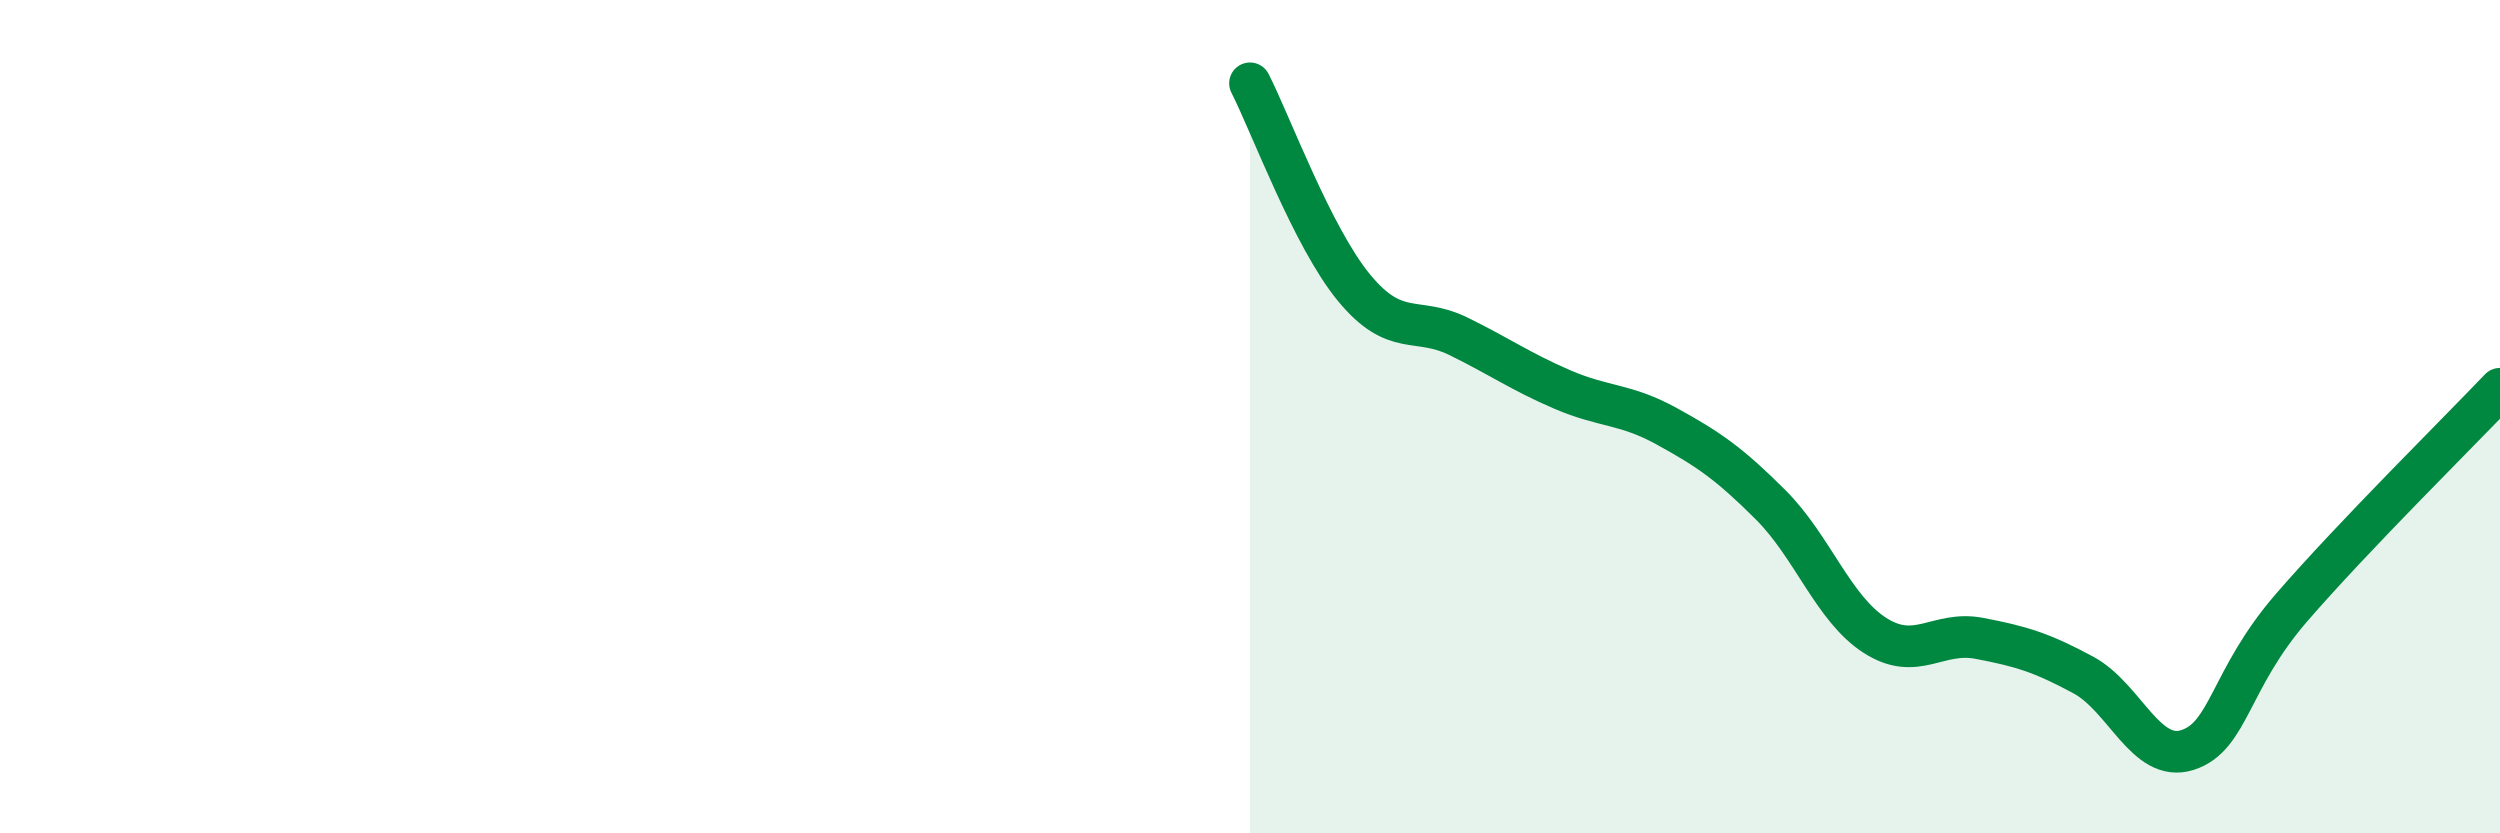 
    <svg width="60" height="20" viewBox="0 0 60 20" xmlns="http://www.w3.org/2000/svg">
      <path
        d="M 30,2 C 30.5,2.98 31.5,5.7 32.5,6.91 C 33.5,8.12 34,7.58 35,8.07 C 36,8.56 36.5,8.92 37.5,9.35 C 38.5,9.78 39,9.68 40,10.23 C 41,10.78 41.5,11.12 42.5,12.12 C 43.5,13.12 44,14.61 45,15.25 C 46,15.89 46.5,15.13 47.5,15.32 C 48.5,15.51 49,15.66 50,16.2 C 51,16.74 51.5,18.32 52.5,18 C 53.5,17.68 53.5,16.31 55,14.58 C 56.5,12.85 59,10.38 60,9.33L60 20L30 20Z"
        fill="#008740"
        opacity="0.1"
        stroke-linecap="round"
        stroke-linejoin="round"
      />
      <path
        d="M 30,2 C 30.5,2.98 31.5,5.7 32.5,6.91 C 33.5,8.12 34,7.58 35,8.07 C 36,8.56 36.5,8.92 37.5,9.35 C 38.5,9.78 39,9.68 40,10.23 C 41,10.78 41.5,11.12 42.5,12.12 C 43.5,13.12 44,14.61 45,15.25 C 46,15.89 46.5,15.13 47.5,15.32 C 48.5,15.51 49,15.66 50,16.2 C 51,16.74 51.5,18.32 52.5,18 C 53.5,17.68 53.5,16.31 55,14.58 C 56.5,12.85 59,10.38 60,9.33"
        stroke="#008740"
        stroke-width="1"
        fill="none"
        stroke-linecap="round"
        stroke-linejoin="round"
      />
    </svg>
  